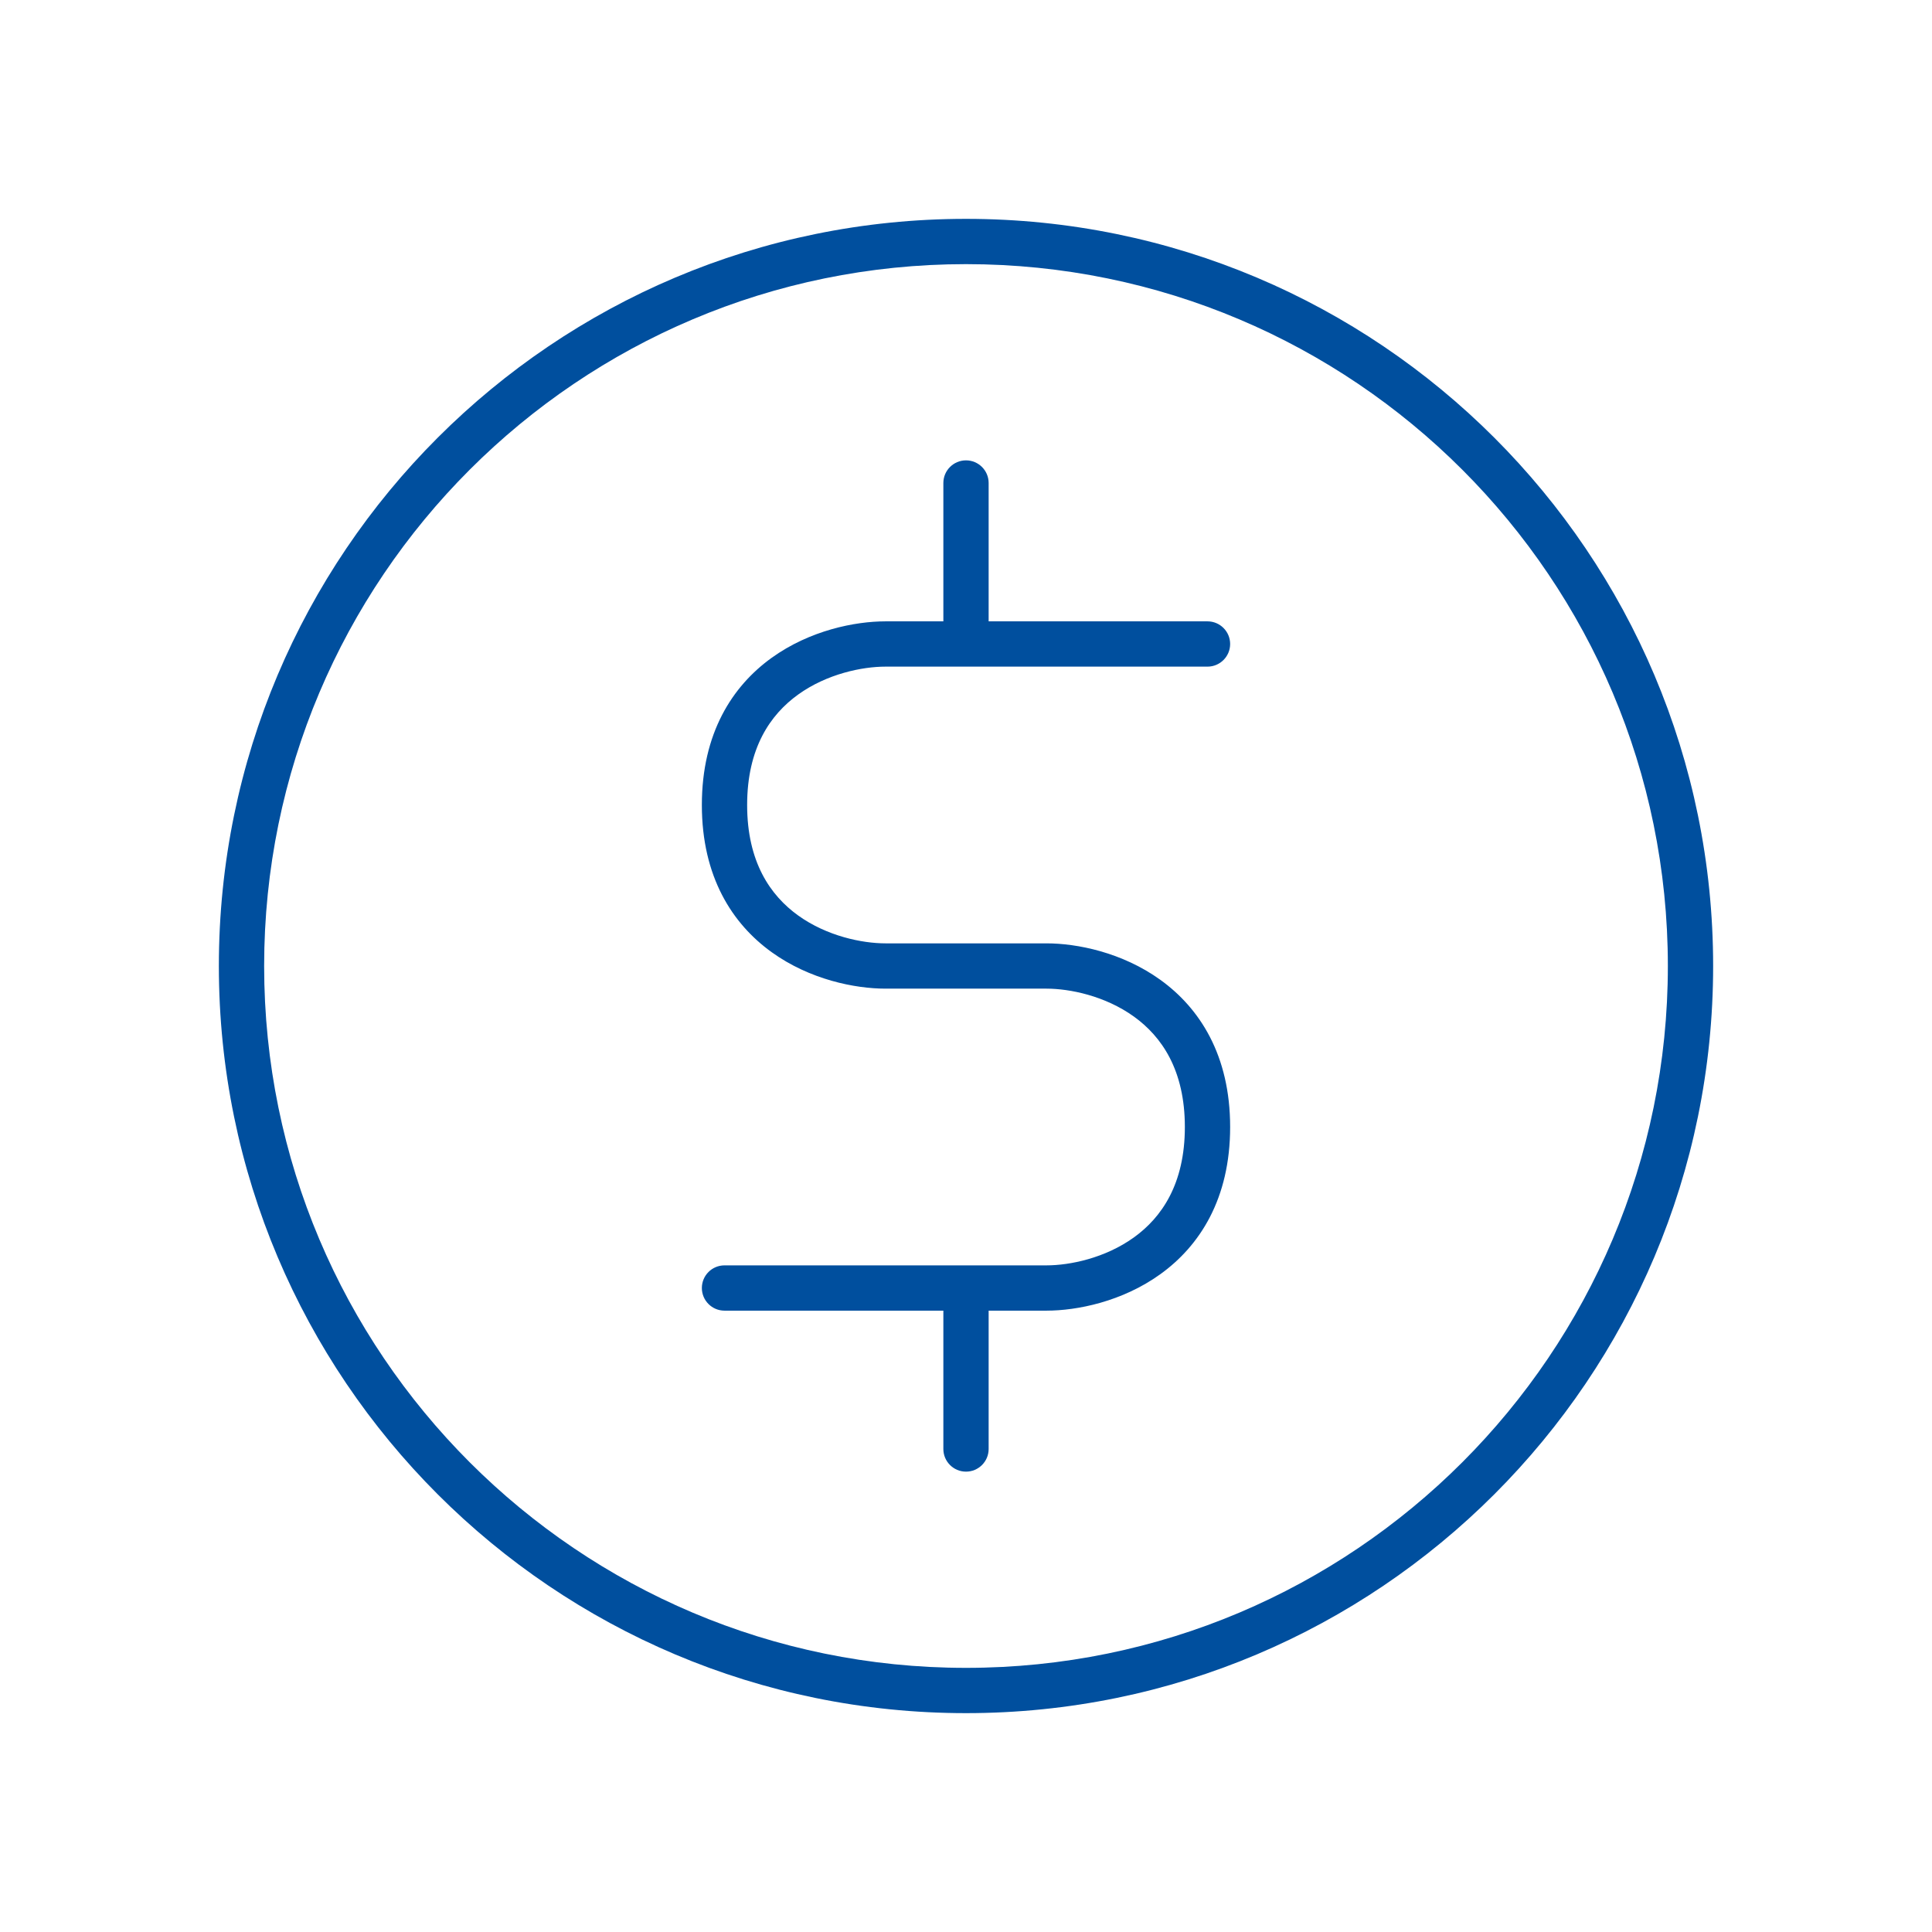 <svg width="64" height="64" viewBox="0 0 64 64" fill="none" xmlns="http://www.w3.org/2000/svg">
<path d="M24 41.917C23.586 41.917 23.25 42.252 23.25 42.667C23.25 43.081 23.586 43.417 24 43.417V41.917ZM40 22.083C40.414 22.083 40.75 21.747 40.75 21.333C40.75 20.919 40.414 20.583 40 20.583V22.083ZM31.25 48C31.25 48.414 31.586 48.75 32 48.75C32.414 48.75 32.75 48.414 32.75 48H31.25ZM32.75 16C32.75 15.586 32.414 15.25 32 15.25C31.586 15.25 31.25 15.586 31.25 16H32.75ZM55.25 32C55.25 44.841 44.841 55.25 32 55.25V56.75C45.669 56.75 56.75 45.669 56.75 32H55.25ZM32 55.25C19.159 55.25 8.75 44.841 8.75 32H7.25C7.25 45.669 18.331 56.75 32 56.75V55.25ZM8.75 32C8.75 19.159 19.159 8.75 32 8.75V7.25C18.331 7.25 7.25 18.331 7.25 32H8.75ZM32 8.75C44.841 8.75 55.25 19.159 55.25 32H56.75C56.75 18.331 45.669 7.25 32 7.25V8.75ZM29.333 20.583C28.324 20.583 26.828 20.88 25.562 21.791C24.258 22.73 23.25 24.289 23.25 26.667H24.75C24.75 24.778 25.52 23.67 26.438 23.009C27.395 22.32 28.564 22.083 29.333 22.083V20.583ZM23.25 26.667C23.25 29.044 24.258 30.603 25.562 31.542C26.828 32.453 28.324 32.75 29.333 32.75V31.25C28.564 31.25 27.395 31.013 26.438 30.325C25.52 29.664 24.75 28.556 24.75 26.667H23.25ZM29.333 32.75H34.667V31.25H29.333V32.75ZM34.667 32.75C35.435 32.75 36.605 32.987 37.562 33.675C38.48 34.336 39.25 35.444 39.25 37.333H40.75C40.75 34.956 39.742 33.397 38.438 32.458C37.172 31.547 35.676 31.25 34.667 31.25V32.75ZM39.25 37.333C39.25 39.222 38.48 40.33 37.562 40.991C36.605 41.68 35.435 41.917 34.667 41.917V43.417C35.676 43.417 37.172 43.12 38.438 42.209C39.742 41.27 40.75 39.711 40.75 37.333H39.25ZM34.667 41.917H32V43.417H34.667V41.917ZM32 41.917H24V43.417H32V41.917ZM40 20.583H32V22.083H40V20.583ZM32 20.583H29.333V22.083H32V20.583ZM31.25 42.667V48H32.75V42.667H31.25ZM32.75 21.333V16H31.25V21.333H32.75Z" fill="#004F9E"/>
</svg>

